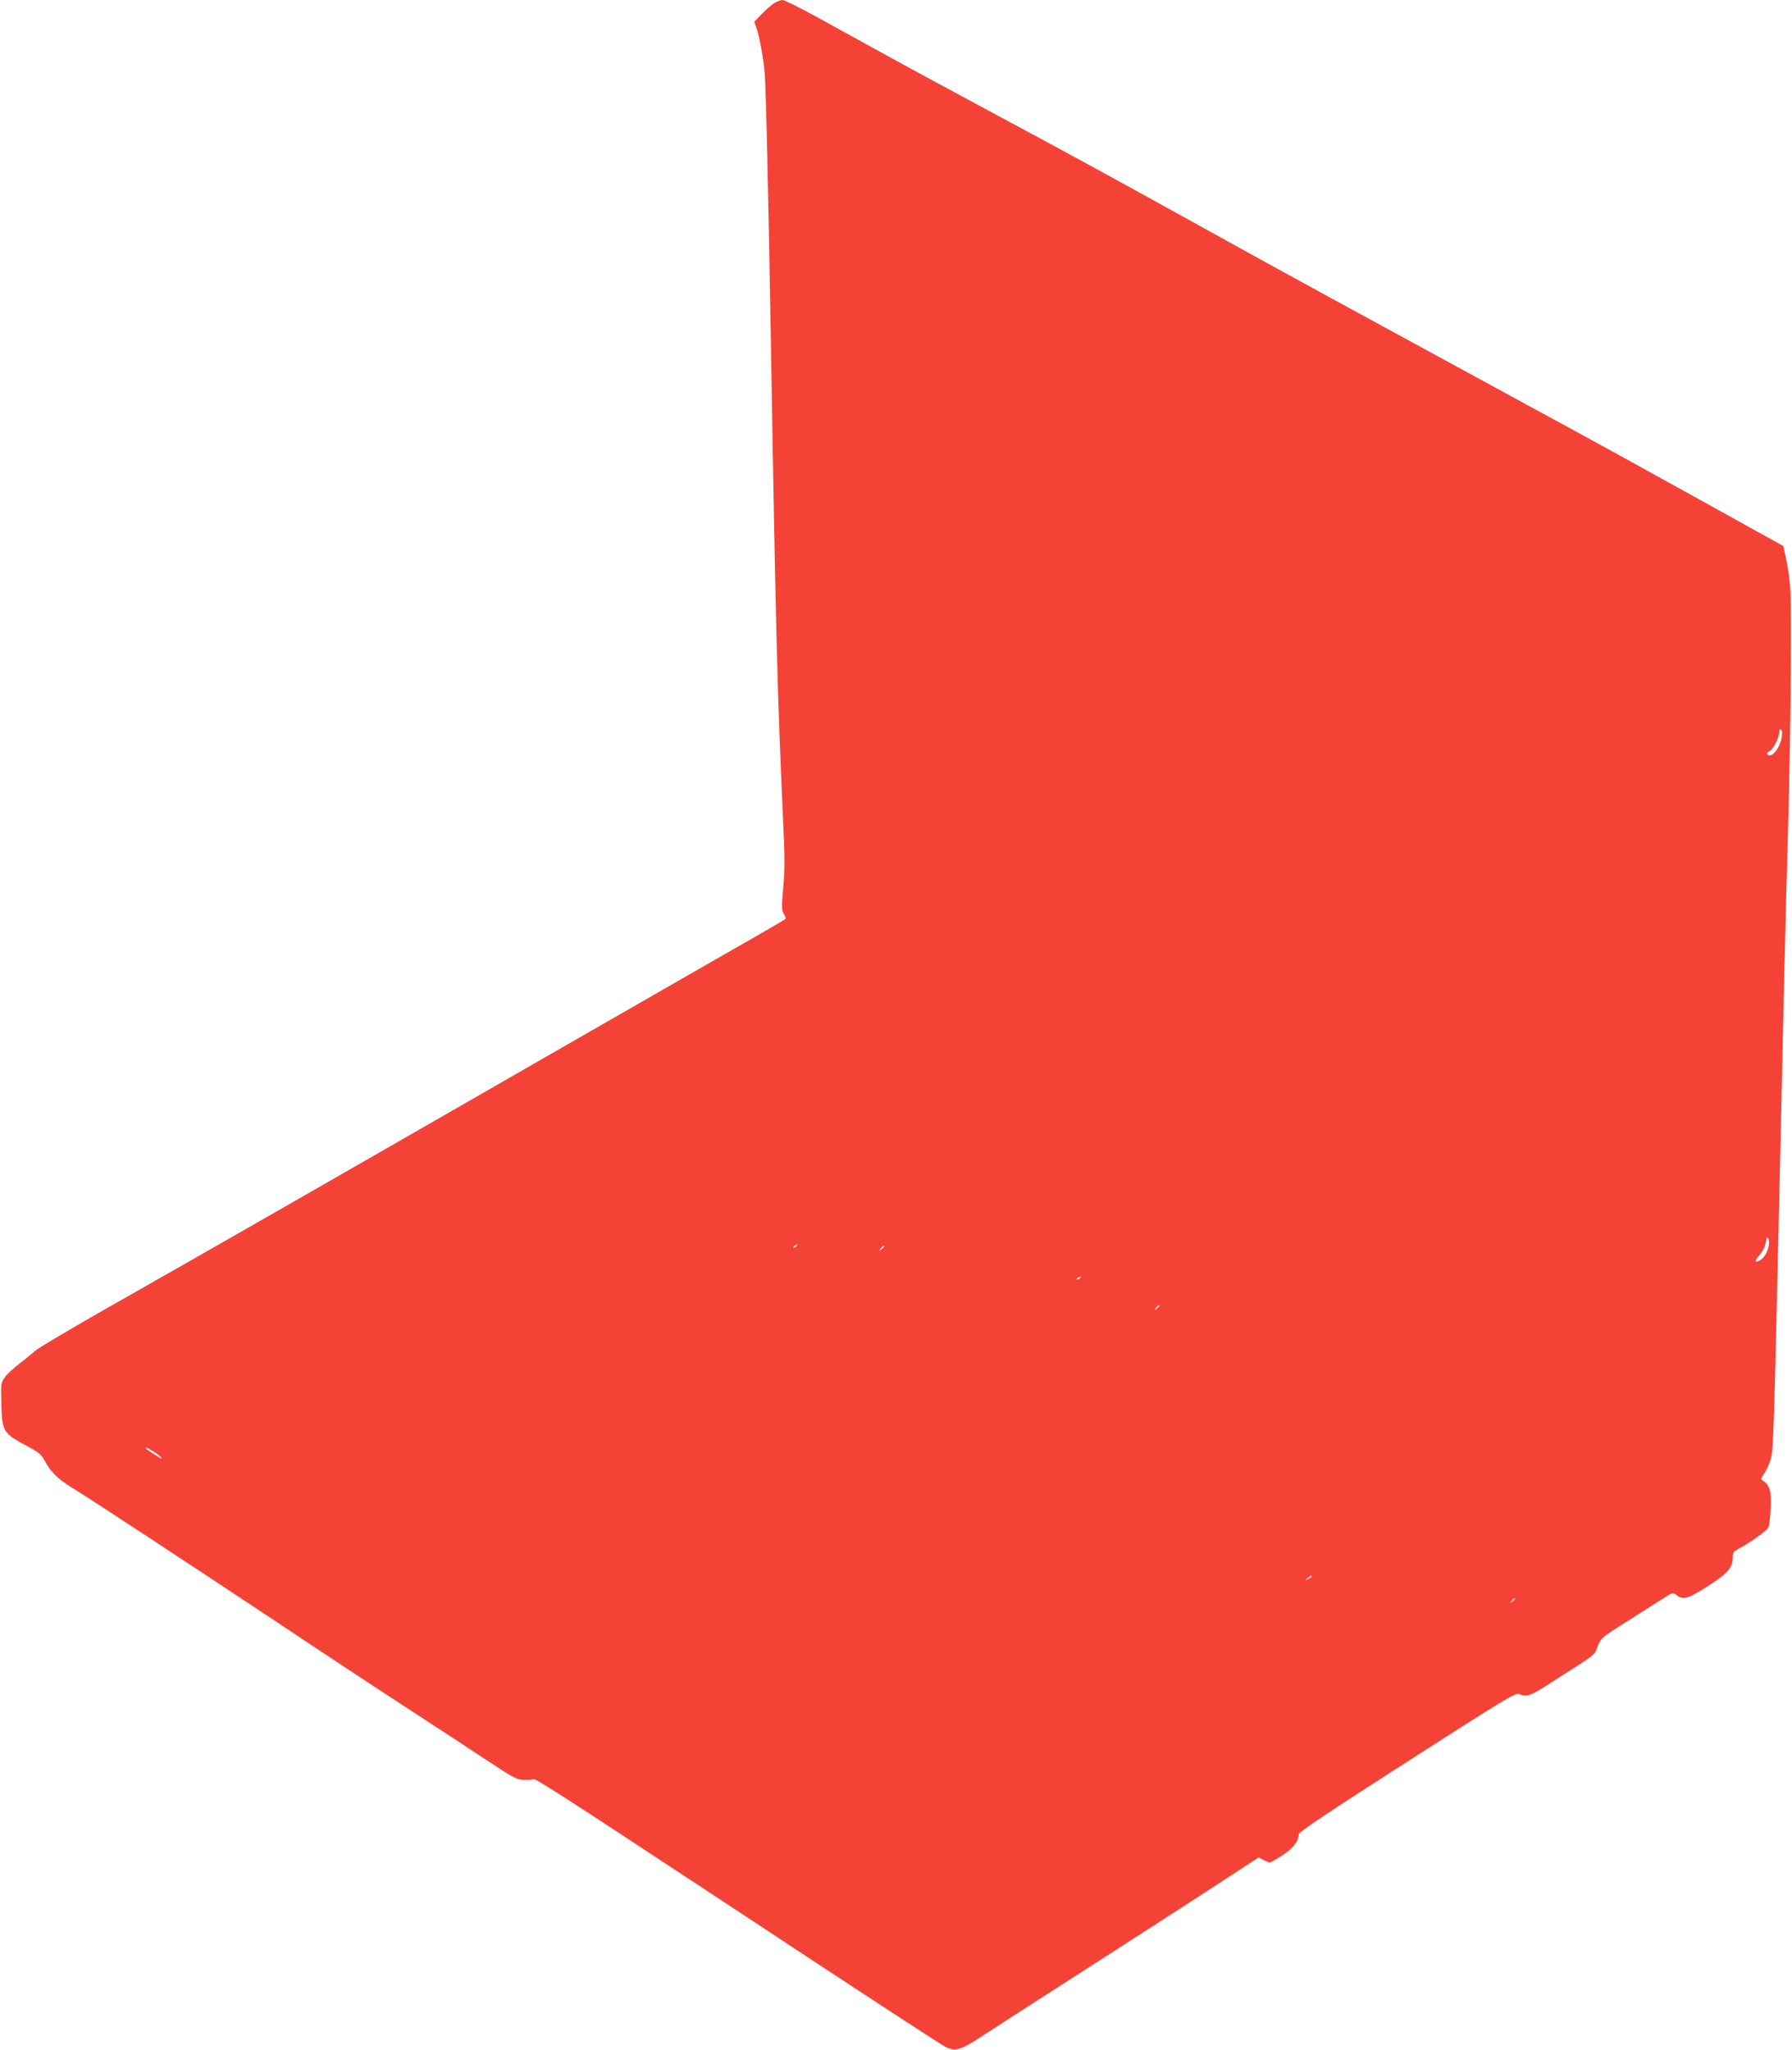 <?xml version="1.0" standalone="no"?>
<!DOCTYPE svg PUBLIC "-//W3C//DTD SVG 20010904//EN"
 "http://www.w3.org/TR/2001/REC-SVG-20010904/DTD/svg10.dtd">
<svg version="1.0" xmlns="http://www.w3.org/2000/svg"
 width="1119pt" height="1280pt" viewBox="0 0 1119 1280"
 preserveAspectRatio="xMidYMid meet">
<g transform="translate(0,1280) scale(0.1,-0.1)"
fill="#f44336" stroke="none">
<path d="M4835 12781 c-16 -10 -51 -41 -78 -68 l-47 -49 15 -43 c18 -53 42
-184 50 -276 8 -102 23 -744 40 -1755 29 -1745 40 -2147 76 -2938 10 -197 10
-283 0 -393 -11 -127 -11 -143 4 -166 9 -14 13 -29 8 -33 -4 -4 -183 -108
-398 -230 -214 -123 -790 -454 -1280 -735 -1179 -678 -1961 -1126 -2515 -1440
-250 -142 -471 -272 -490 -290 -19 -17 -63 -53 -97 -79 -35 -26 -75 -63 -90
-83 -27 -36 -28 -39 -25 -157 4 -185 9 -194 157 -274 79 -42 93 -54 116 -97
34 -64 82 -112 161 -160 118 -72 750 -488 1273 -835 286 -191 657 -436 825
-545 168 -109 391 -255 495 -324 179 -118 193 -125 240 -126 28 0 55 2 61 5 7
3 247 -150 535 -340 288 -189 855 -562 1259 -829 404 -266 754 -493 776 -504
59 -29 95 -18 221 65 59 39 347 224 638 411 292 187 657 423 812 524 l282 184
30 -15 c16 -9 35 -16 40 -16 6 0 41 20 79 45 68 43 101 87 102 132 1 13 187
138 677 452 620 398 677 432 700 422 44 -20 69 -12 191 67 302 193 275 172
298 231 22 53 23 55 190 160 93 59 194 123 225 143 55 35 55 35 78 17 40 -32
71 -23 192 54 125 80 159 118 159 178 0 33 5 41 30 54 73 38 186 118 193 138
5 12 11 65 14 117 6 102 -6 147 -46 172 -17 11 -17 13 5 46 13 19 31 58 40 86
18 57 20 135 54 1616 36 1629 40 1791 55 2305 8 281 16 740 18 1020 2 513 1
537 -35 708 l-12 57 -521 289 c-286 159 -722 399 -970 533 -1187 646 -1639
892 -2100 1148 -601 333 -832 459 -1370 748 -225 121 -520 280 -655 355 -135
74 -328 180 -429 236 -101 55 -193 101 -205 101 -11 0 -34 -9 -51 -19z m6291
-4584 c-11 -69 -64 -133 -88 -109 -7 7 -3 14 12 22 24 13 59 82 60 118 0 14 4
21 11 16 7 -4 9 -21 5 -47z m-82 -3180 c-8 -40 -31 -75 -56 -88 -33 -18 -32
-2 1 36 18 21 33 52 37 76 6 32 9 38 16 25 5 -9 6 -31 2 -49z m-6069 3 c-3 -5
-12 -10 -18 -10 -7 0 -6 4 3 10 19 12 23 12 15 0z m545 -4 c0 -2 -8 -10 -17
-17 -16 -13 -17 -12 -4 4 13 16 21 21 21 13z m1225 -196 c-3 -5 -12 -10 -18
-10 -7 0 -6 4 3 10 19 12 23 12 15 0z m495 -174 c0 -2 -8 -10 -17 -17 -16 -13
-17 -12 -4 4 13 16 21 21 21 13z m-6281 -911 c22 -13 43 -29 47 -36 5 -8 2 -9
-7 -3 -8 5 -31 20 -51 33 -35 21 -45 31 -33 31 3 0 23 -11 44 -25z m7231 -780
c0 -2 -10 -9 -22 -15 -22 -11 -22 -10 -4 4 21 17 26 19 26 11z m1270 -139 c0
-2 -8 -10 -17 -17 -16 -13 -17 -12 -4 4 13 16 21 21 21 13z"/>
</g>
</svg>

